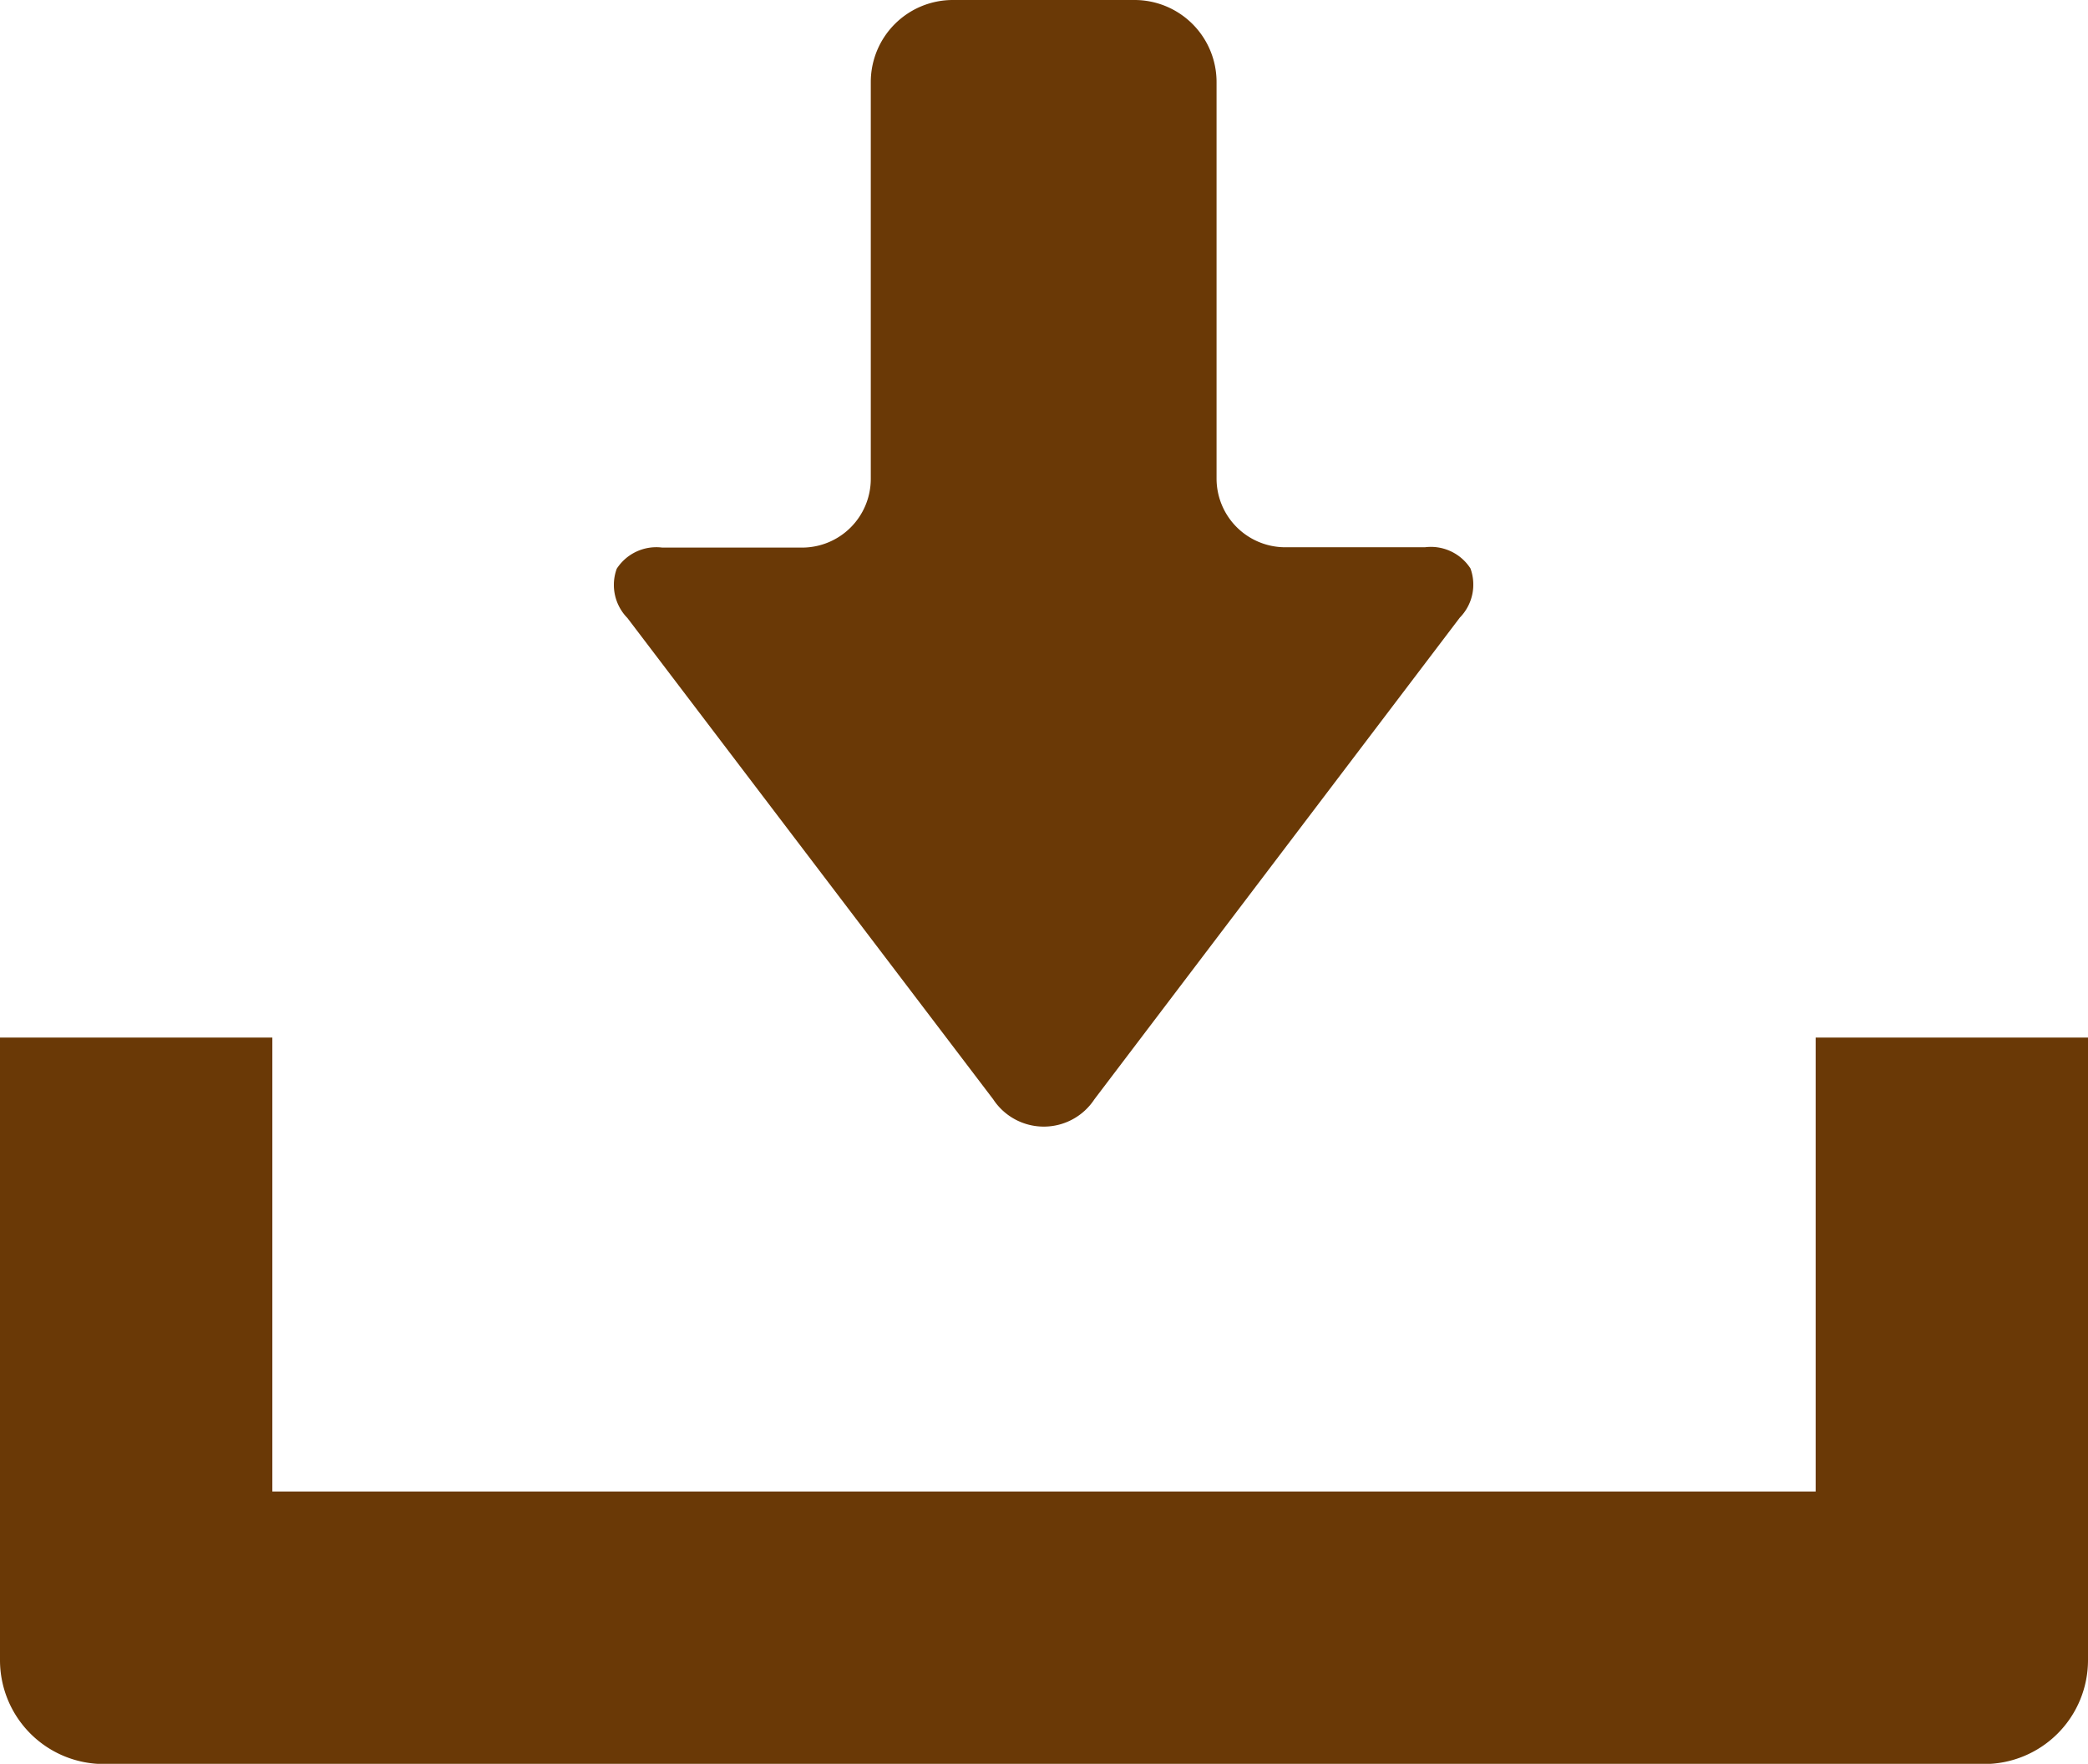 <svg id="グループ_171" data-name="グループ 171" xmlns="http://www.w3.org/2000/svg" xmlns:xlink="http://www.w3.org/1999/xlink" width="25.453" height="21.501" viewBox="0 0 25.453 21.501">
  <defs>
    <clipPath id="clip-path">
      <rect id="長方形_180" data-name="長方形 180" width="25.453" height="21.501" fill="#6a3906"/>
    </clipPath>
  </defs>
  <g id="グループ_170" data-name="グループ 170" clip-path="url(#clip-path)">
    <path id="パス_854" data-name="パス 854" d="M155.2,13.4a.738.738,0,0,0,1.234,0l4.454-5.871a.575.575,0,0,0,.13-.6.574.574,0,0,0-.555-.258H158.76a.838.838,0,0,1-.837-.837V1a1,1,0,0,0-1-1h-2.215a1,1,0,0,0-1,1V5.838a.838.838,0,0,1-.837.837h-1.705a.574.574,0,0,0-.555.258.575.575,0,0,0,.13.6Z" transform="translate(-143.093)" fill="#6a3906"/>
    <path id="パス_855" data-name="パス 855" d="M22.133,254.41v5.533H3.32V254.41H0V262a1.266,1.266,0,0,0,1.265,1.265H24.188A1.266,1.266,0,0,0,25.453,262V254.41Z" transform="translate(0 -241.762)" fill="#6a3906"/>
  </g>
</svg>
